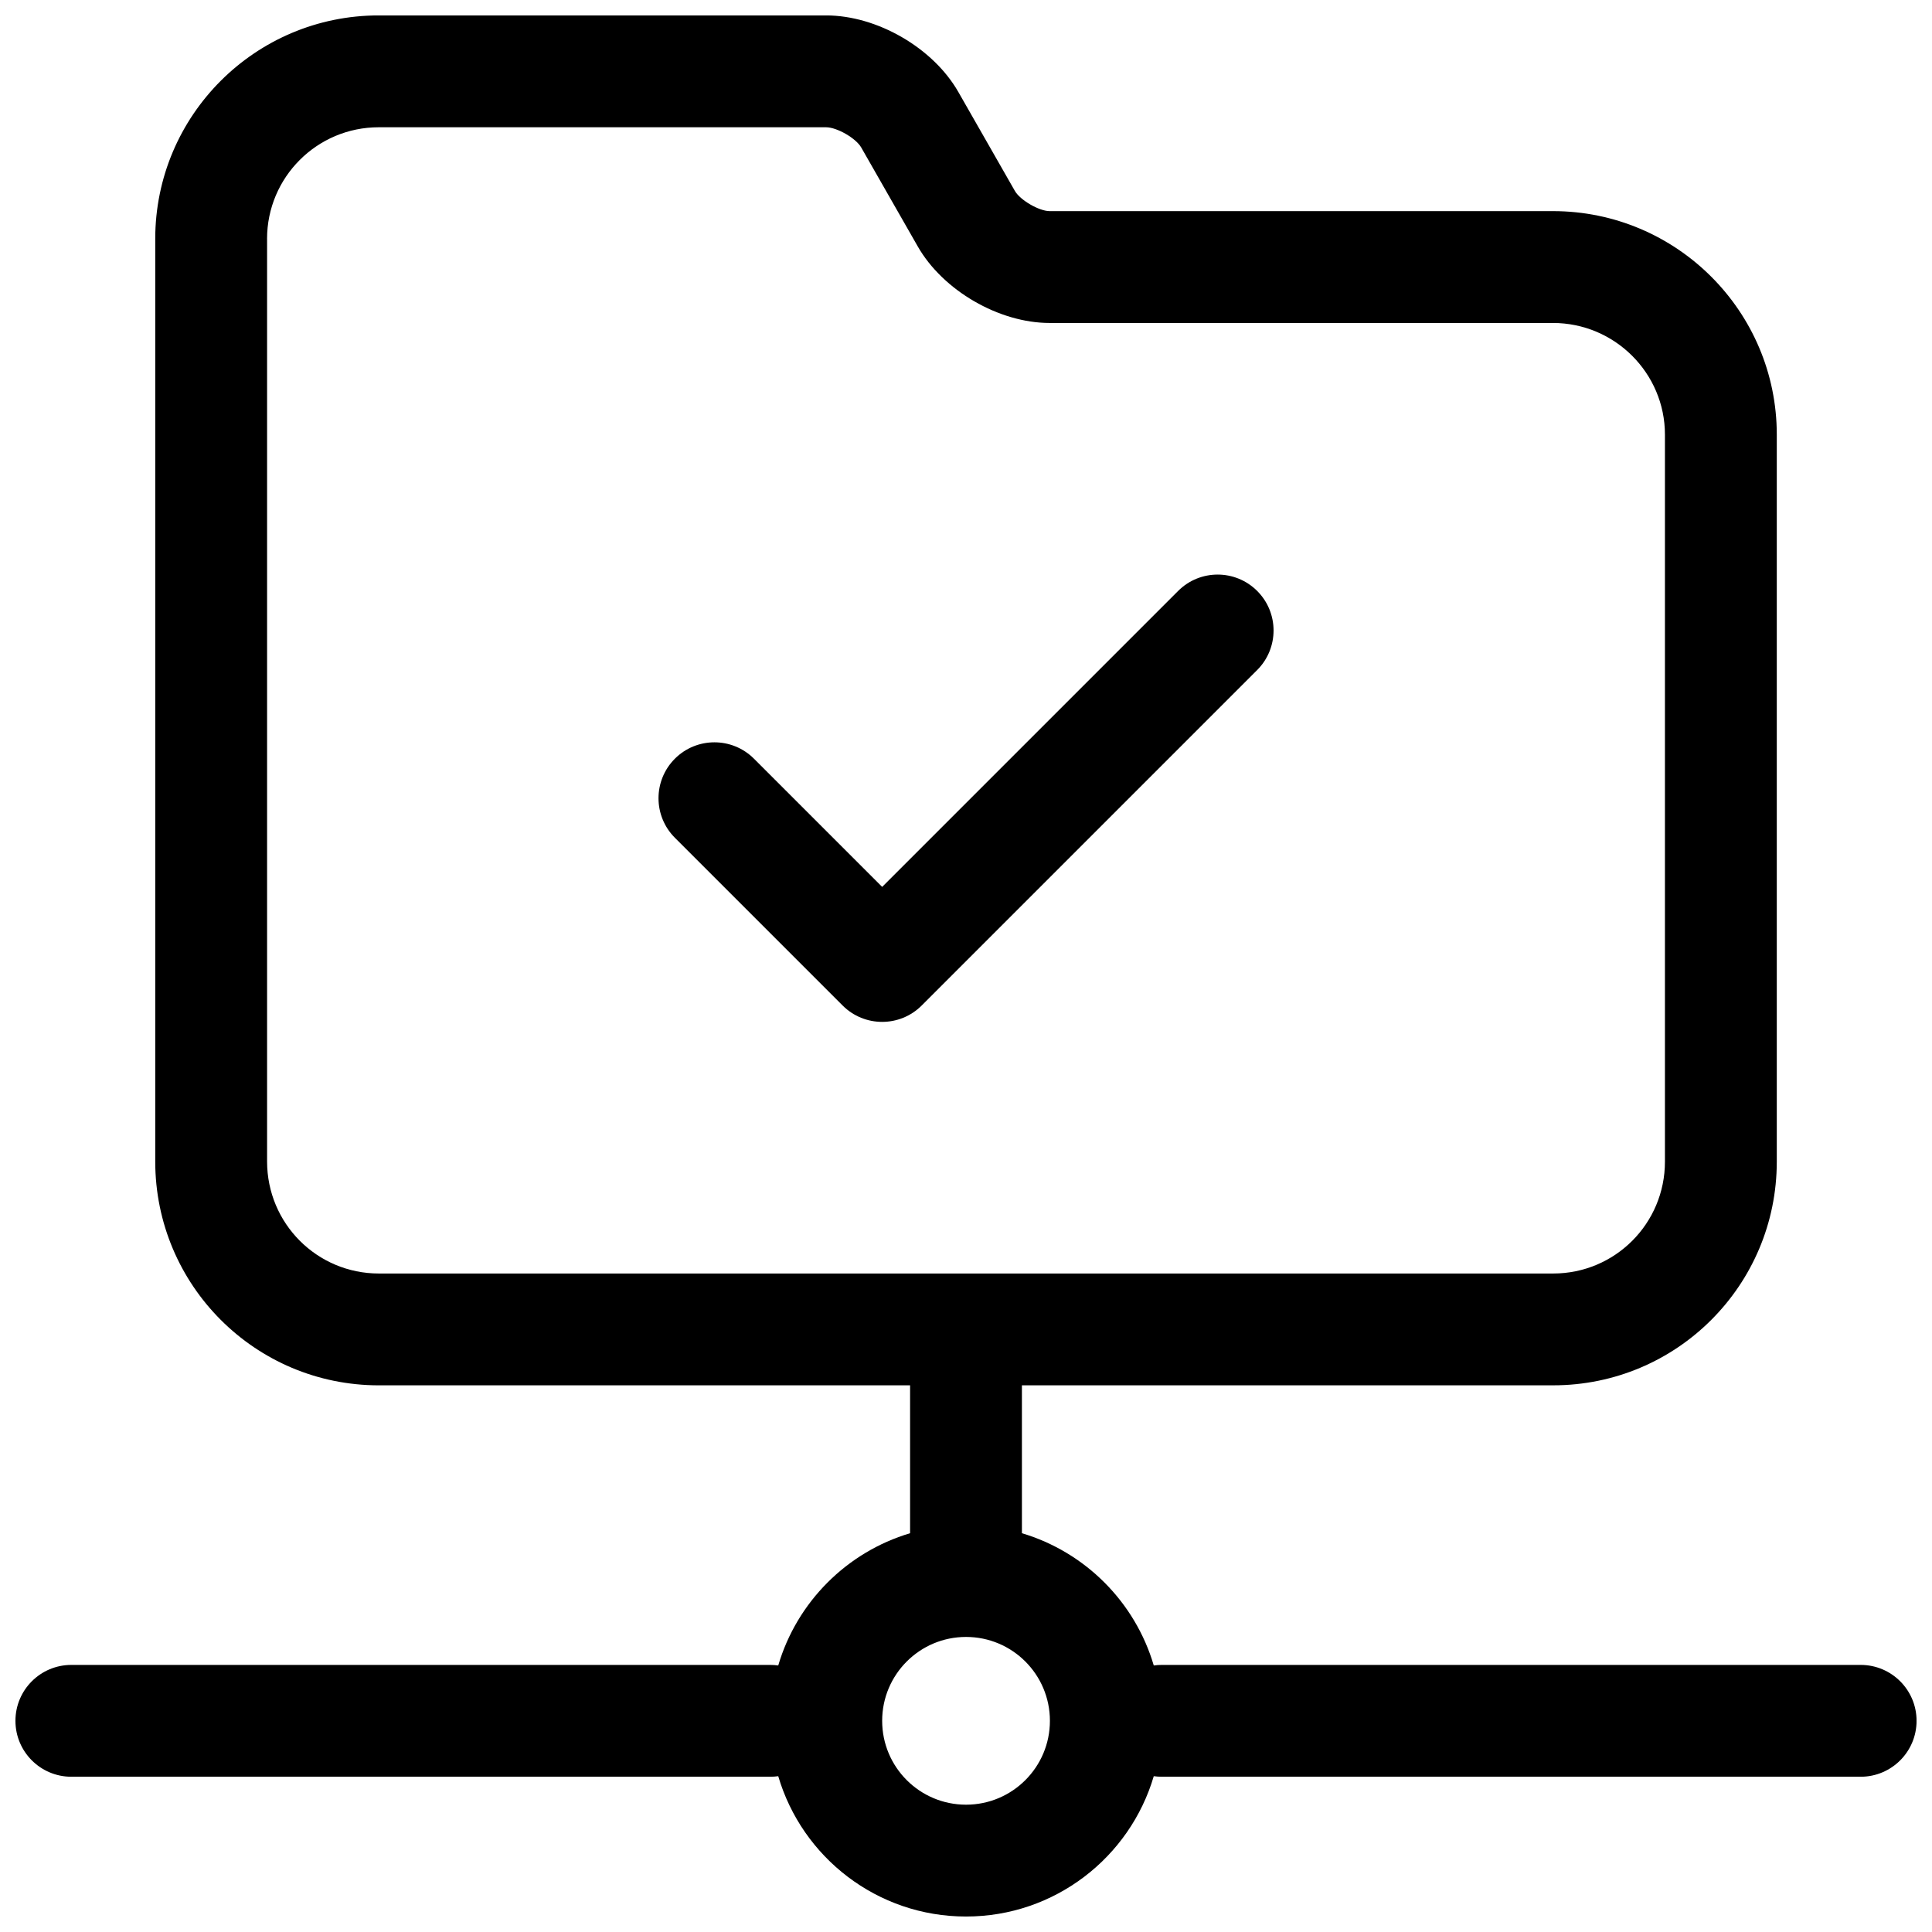 <?xml version="1.0" encoding="UTF-8"?>
<!-- Uploaded to: ICON Repo, www.iconrepo.com, Generator: ICON Repo Mixer Tools -->
<svg width="800px" height="800px" version="1.1" viewBox="144 144 512 512" xmlns="http://www.w3.org/2000/svg">
 <defs>
  <clipPath id="a">
   <path d="m148.09 148.09h503.81v503.81h-503.81z"/>
  </clipPath>
 </defs>
 <g clip-path="url(#a)">
  <path d="m414.82 550.32c16.777 4.996 29.996 18.25 34.941 35.047 0.688-0.098 1.391-0.148 2.102-0.148h185.23c8.184 0 14.816 6.633 14.816 14.816 0 8.184-6.633 14.82-14.816 14.82h-185.23c-0.711 0-1.414-0.051-2.102-0.148-6.328 21.5-26.211 37.191-49.758 37.191-23.551 0-43.434-15.691-49.762-37.191-0.688 0.098-1.387 0.148-2.102 0.148h-185.23c-8.184 0-14.816-6.637-14.816-14.82 0-8.184 6.633-14.816 14.816-14.816h185.23c0.715 0 1.414 0.051 2.102 0.148 4.945-16.797 18.164-30.051 34.941-35.047v-39.191h-140.78c-32.754 0-59.262-26.523-59.262-59.34v-244.48c0-32.707 26.52-59.223 59.23-59.223h118.55c13.508 0 28.359 8.586 35.047 20.285l14.984 26.223c1.395 2.441 6.418 5.356 9.211 5.356h133.38c32.742 0 59.324 26.551 59.324 59.234v192.66c0 32.758-26.492 59.281-59.258 59.281h-140.79zm-200.04-343.01v244.48c0 16.453 13.242 29.703 29.625 29.703h311.2c16.391 0 29.621-13.246 29.621-29.645v-192.66c0-16.309-13.305-29.598-29.688-29.598h-133.38c-13.422 0-28.27-8.605-34.945-20.289l-14.984-26.223c-1.398-2.449-6.422-5.352-9.312-5.352h-118.55c-16.348 0-29.594 13.246-29.594 29.586zm185.23 414.95c12.273 0 22.227-9.949 22.227-22.227 0-12.273-9.953-22.227-22.227-22.227-12.277 0-22.227 9.953-22.227 22.227 0 12.277 9.949 22.227 22.227 22.227zm-56.203-277.2c-5.789-5.785-15.172-5.785-20.957 0-5.785 5.789-5.785 15.168 0 20.957l44.453 44.453c5.789 5.785 15.168 5.785 20.957 0l88.906-88.906c5.789-5.789 5.789-15.172 0-20.957-5.785-5.785-15.168-5.785-20.953 0l-78.43 78.43z" fill-rule="evenodd"/>
 </g>
</svg>